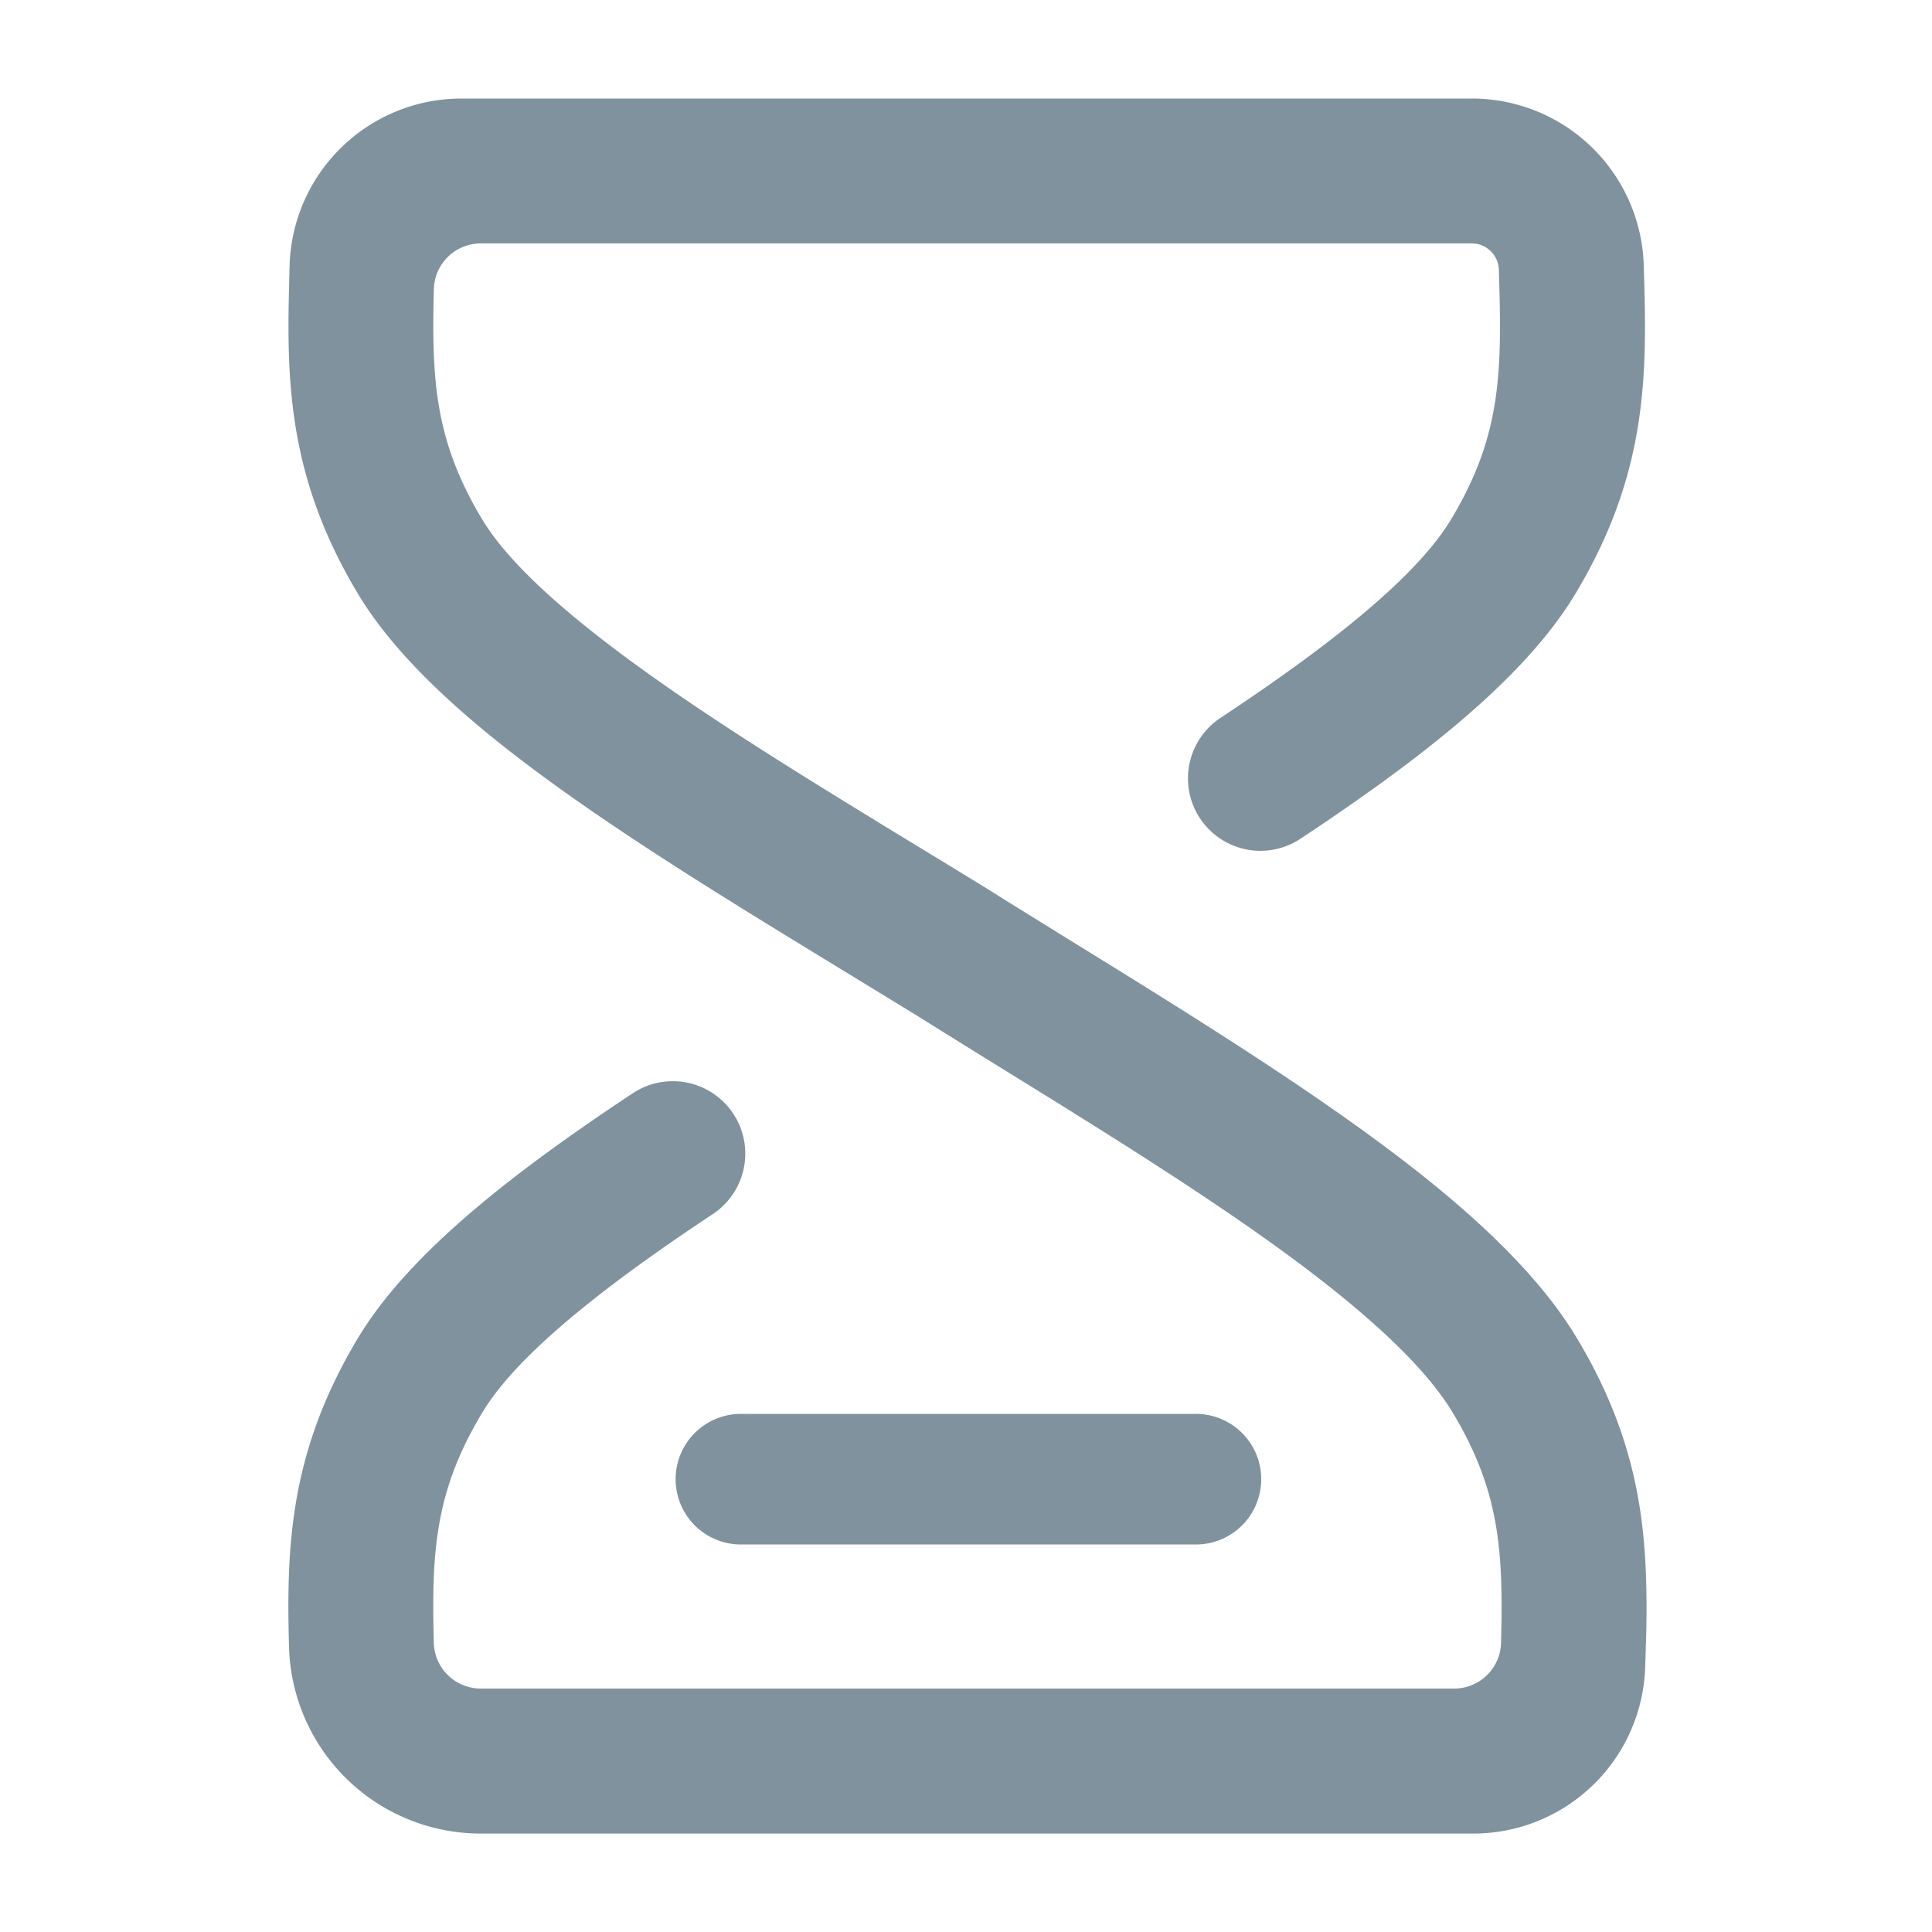 <svg xmlns="http://www.w3.org/2000/svg" width="20" height="20" fill="#80929D" viewBox="0 0 20 20" class="ring-ui-manager-glyph_ae51" style="width: 20px; height: 20px;">
    <path fill-rule="evenodd" d="m2.994 2.925-.001.024c-.028 1.034.002 2.013.712 3.197.483.805 1.423 1.562 2.426 2.253.802.553 1.726 1.116 2.634 1.67l.752.46.001.001a282.586 282.586 0 0 0 .759.472c.972.6 1.904 1.177 2.71 1.742 1.024.719 1.73 1.345 2.053 1.882.49.817.524 1.444.498 2.4a.486.486 0 0 1-.477.454H4.97a.486.486 0 0 1-.479-.47c-.025-.94.01-1.57.5-2.384.343-.573 1.185-1.261 2.388-2.058a.75.75 0 1 0-.828-1.251c-1.177.78-2.305 1.633-2.847 2.537-.71 1.184-.74 2.163-.712 3.197a1.986 1.986 0 0 0 1.978 1.93h10.29a1.78 1.78 0 0 0 1.771-1.727l.006-.18v-.023a9.876 9.876 0 0 0 .001-.769c-.03-.767-.18-1.54-.713-2.428-.5-.834-1.447-1.615-2.477-2.337-.846-.594-1.826-1.2-2.801-1.802l-.7-.434-.004-.002a.743.743 0 0 0-.04-.027c-.26-.16-.521-.32-.78-.477-.902-.55-1.777-1.084-2.541-1.611-1.005-.693-1.692-1.291-1.992-1.79-.49-.817-.524-1.444-.498-2.4a.486.486 0 0 1 .478-.454h10.273a.28.28 0 0 1 .273.273c.034 1.06.028 1.713-.493 2.581-.344.573-1.185 1.261-2.389 2.058a.75.75 0 0 0 .828 1.251c1.177-.78 2.305-1.633 2.847-2.537.759-1.264.742-2.298.707-3.4a1.78 1.78 0 0 0-1.772-1.726H4.77a1.78 1.78 0 0 0-1.772 1.726l-.005.18Zm4.65 11.712a.676.676 0 0 0 0 1.351h4.71a.676.676 0 1 0 0-1.351h-4.71Z" clip-rule="evenodd"></path>
</svg>